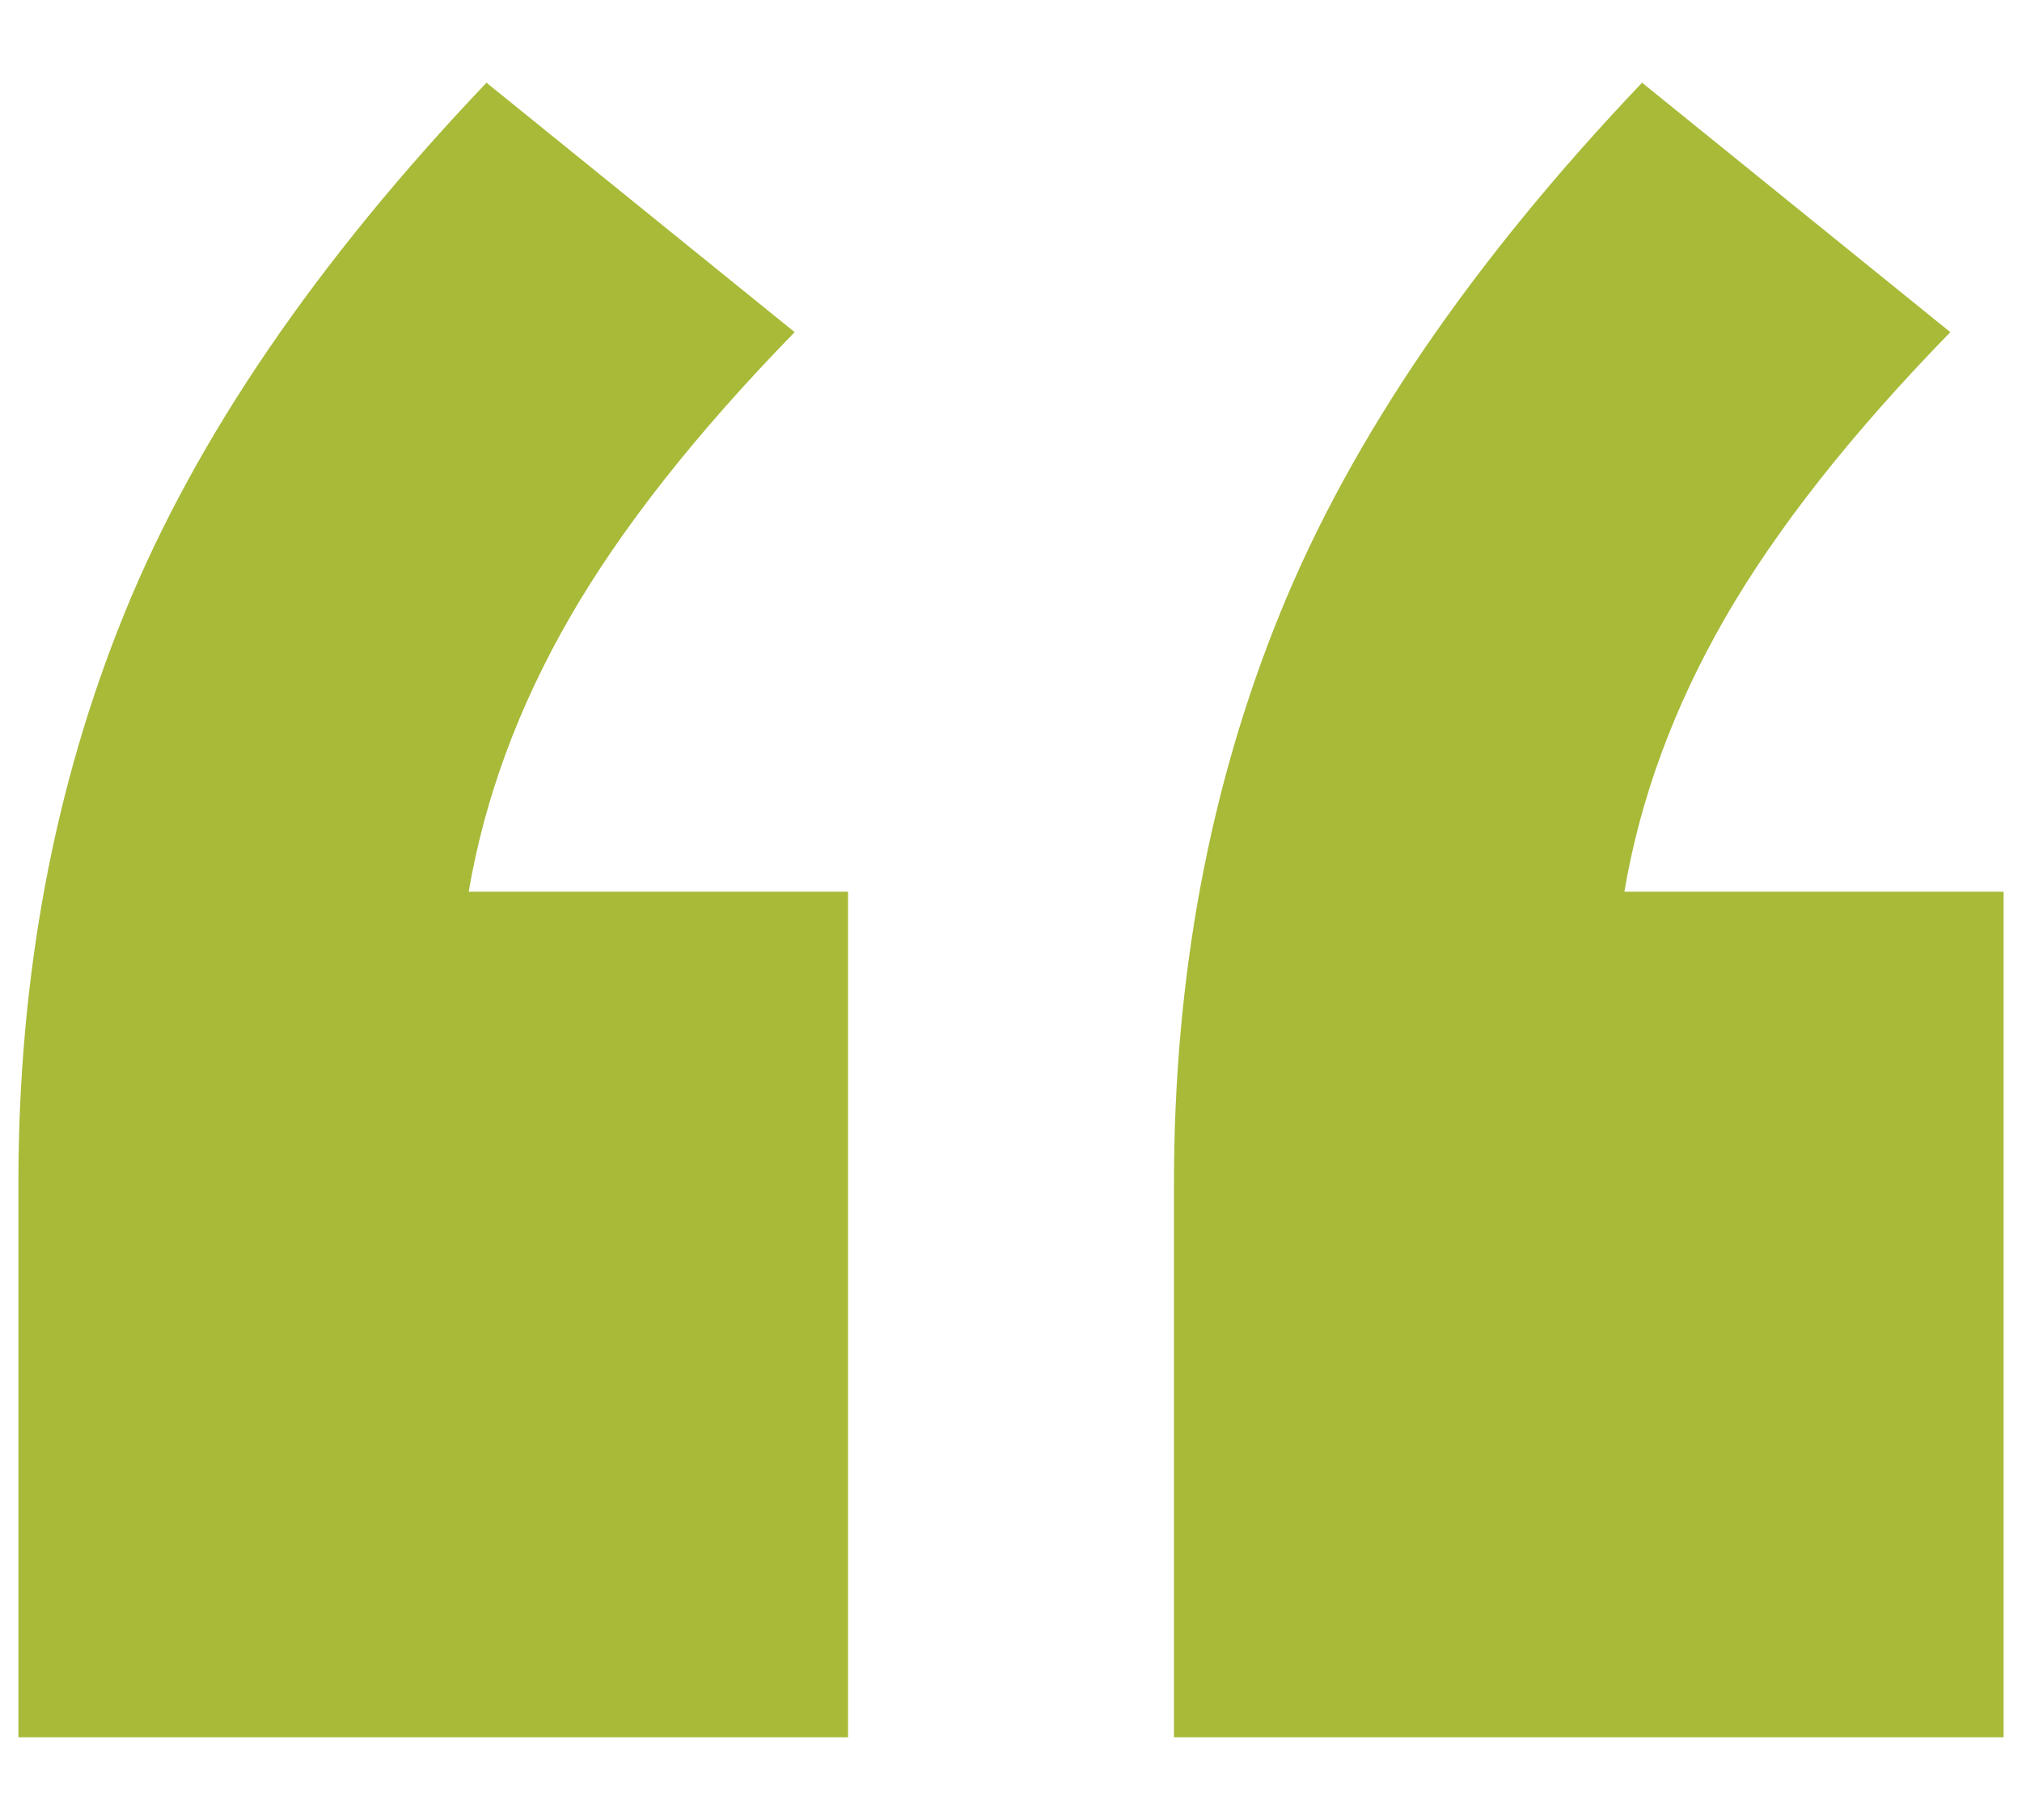 <svg width="20" height="18" viewBox="0 0 20 18" fill="none" xmlns="http://www.w3.org/2000/svg">
<path d="M0.182 17.182V11.707C0.182 9.662 0.533 7.777 1.237 6.052C1.94 4.327 3.132 2.583 4.812 0.818L7.86 3.285C6.883 4.287 6.141 5.23 5.633 6.112C5.125 6.995 4.793 7.897 4.636 8.819H8.388V17.182H0.182ZM11.612 17.182V11.707C11.612 9.662 11.963 7.777 12.667 6.052C13.37 4.327 14.562 2.583 16.242 0.818L19.291 3.285C18.314 4.287 17.571 5.23 17.063 6.112C16.555 6.995 16.223 7.897 16.067 8.819H19.818V17.182H11.612Z" fill="#A8BA38"/>
</svg>
